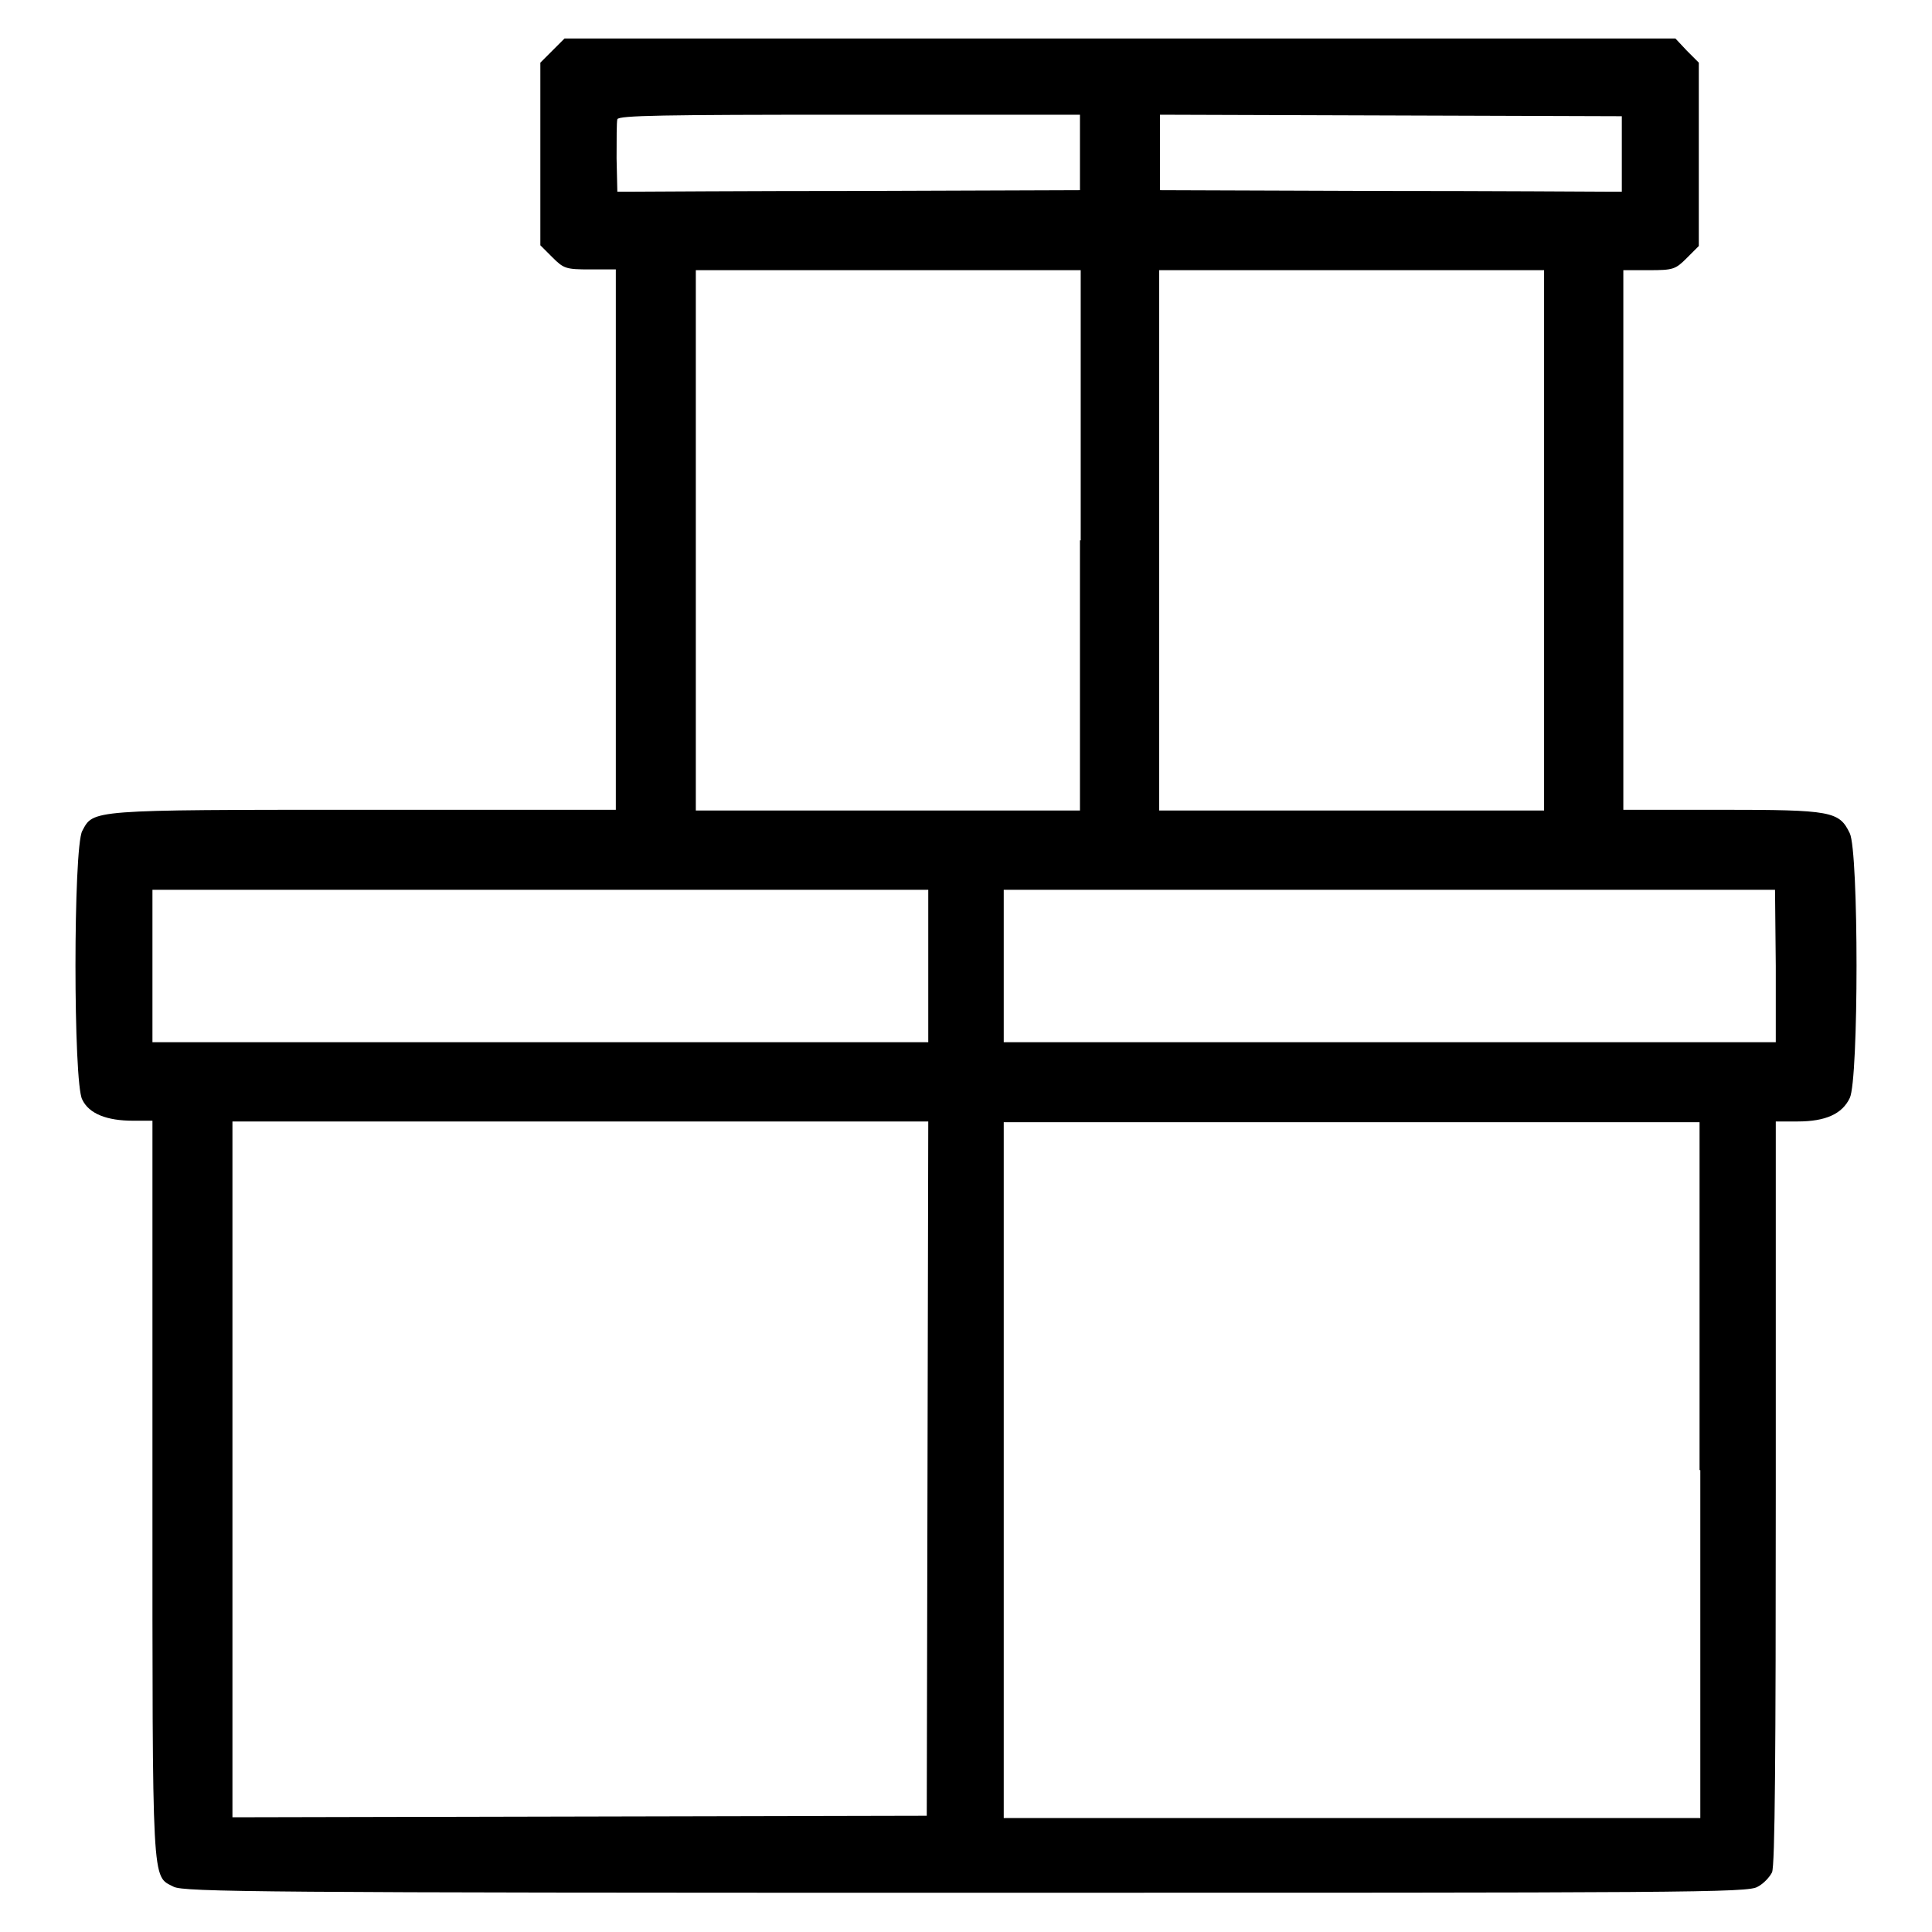 <?xml version="1.0" encoding="utf-8"?>
<!-- Svg Vector Icons : http://www.onlinewebfonts.com/icon -->
<!DOCTYPE svg PUBLIC "-//W3C//DTD SVG 1.1//EN" "http://www.w3.org/Graphics/SVG/1.1/DTD/svg11.dtd">
<svg version="1.1" xmlns="http://www.w3.org/2000/svg" xmlns:xlink="http://www.w3.org/1999/xlink" x="0px" y="0px" viewBox="0 0 256 256" enable-background="new 0 0 256 256" xml:space="preserve">
<g><g><g><path fill="#000000" d="M73.2,6.7l-1.6,1.6v12.1v12.1l1.6,1.6c1.5,1.5,1.8,1.6,5,1.6h3.4v35.8v35.8H48.3c-36.6,0-35.9,0-37.4,2.8c-1.2,2.2-1.2,33.5,0,35.6c0.9,1.9,3.3,2.8,6.7,2.8h2.6v48.7c0,53.4-0.1,51.3,2.8,52.8c1.3,0.7,12,0.8,105,0.8c95.8,0,103.7,0,104.9-0.8c0.8-0.4,1.6-1.3,1.9-1.9c0.4-0.8,0.5-16,0.5-50.3v-49.2h2.9c3.7,0,5.9-1,6.9-3.1c1.2-2.4,1.2-32.7,0-35.1c-1.4-2.9-2.4-3.1-17-3.1h-13V71.6V35.8h3.4c3.2,0,3.5-0.1,5-1.6l1.6-1.6V20.4V8.3l-1.6-1.6L222,5.1h-73.6H74.8L73.2,6.7z M143.1,20.2v5l-28.6,0.1c-15.7,0-29.5,0.1-30.6,0.1h-2.1L81.7,21c0-2.5,0-4.8,0.1-5.2c0.2-0.5,5.9-0.6,30.8-0.6h30.5L143.1,20.2L143.1,20.2z M214.9,20.4v5h-2c-1.2,0-14.9-0.1-30.6-0.1l-28.6-0.1v-5v-5l30.6,0.1l30.6,0.1V20.4L214.9,20.4z M143.1,71.6v35.8h-25.5H92.2V71.6V35.8h25.5h25.5V71.6z M204.6,71.6v35.8h-25.5h-25.5V71.6V35.8h25.5h25.5L204.6,71.6L204.6,71.6z M123,128v10.1H71.6H20.2V128v-10.1h51.4H123V128z M235.3,128v10.1h-51.1H133V128v-10.1h51.1h51.1L235.3,128L235.3,128z M122.9,194.6l-0.1,46l-46,0.1l-46,0.1v-46.1v-46.1h46.1H123L122.9,194.6z M225.3,194.8v46.1h-46.1H133v-46.1v-46.1h46.1h46.1V194.8z"/></g></g></g>
</svg>